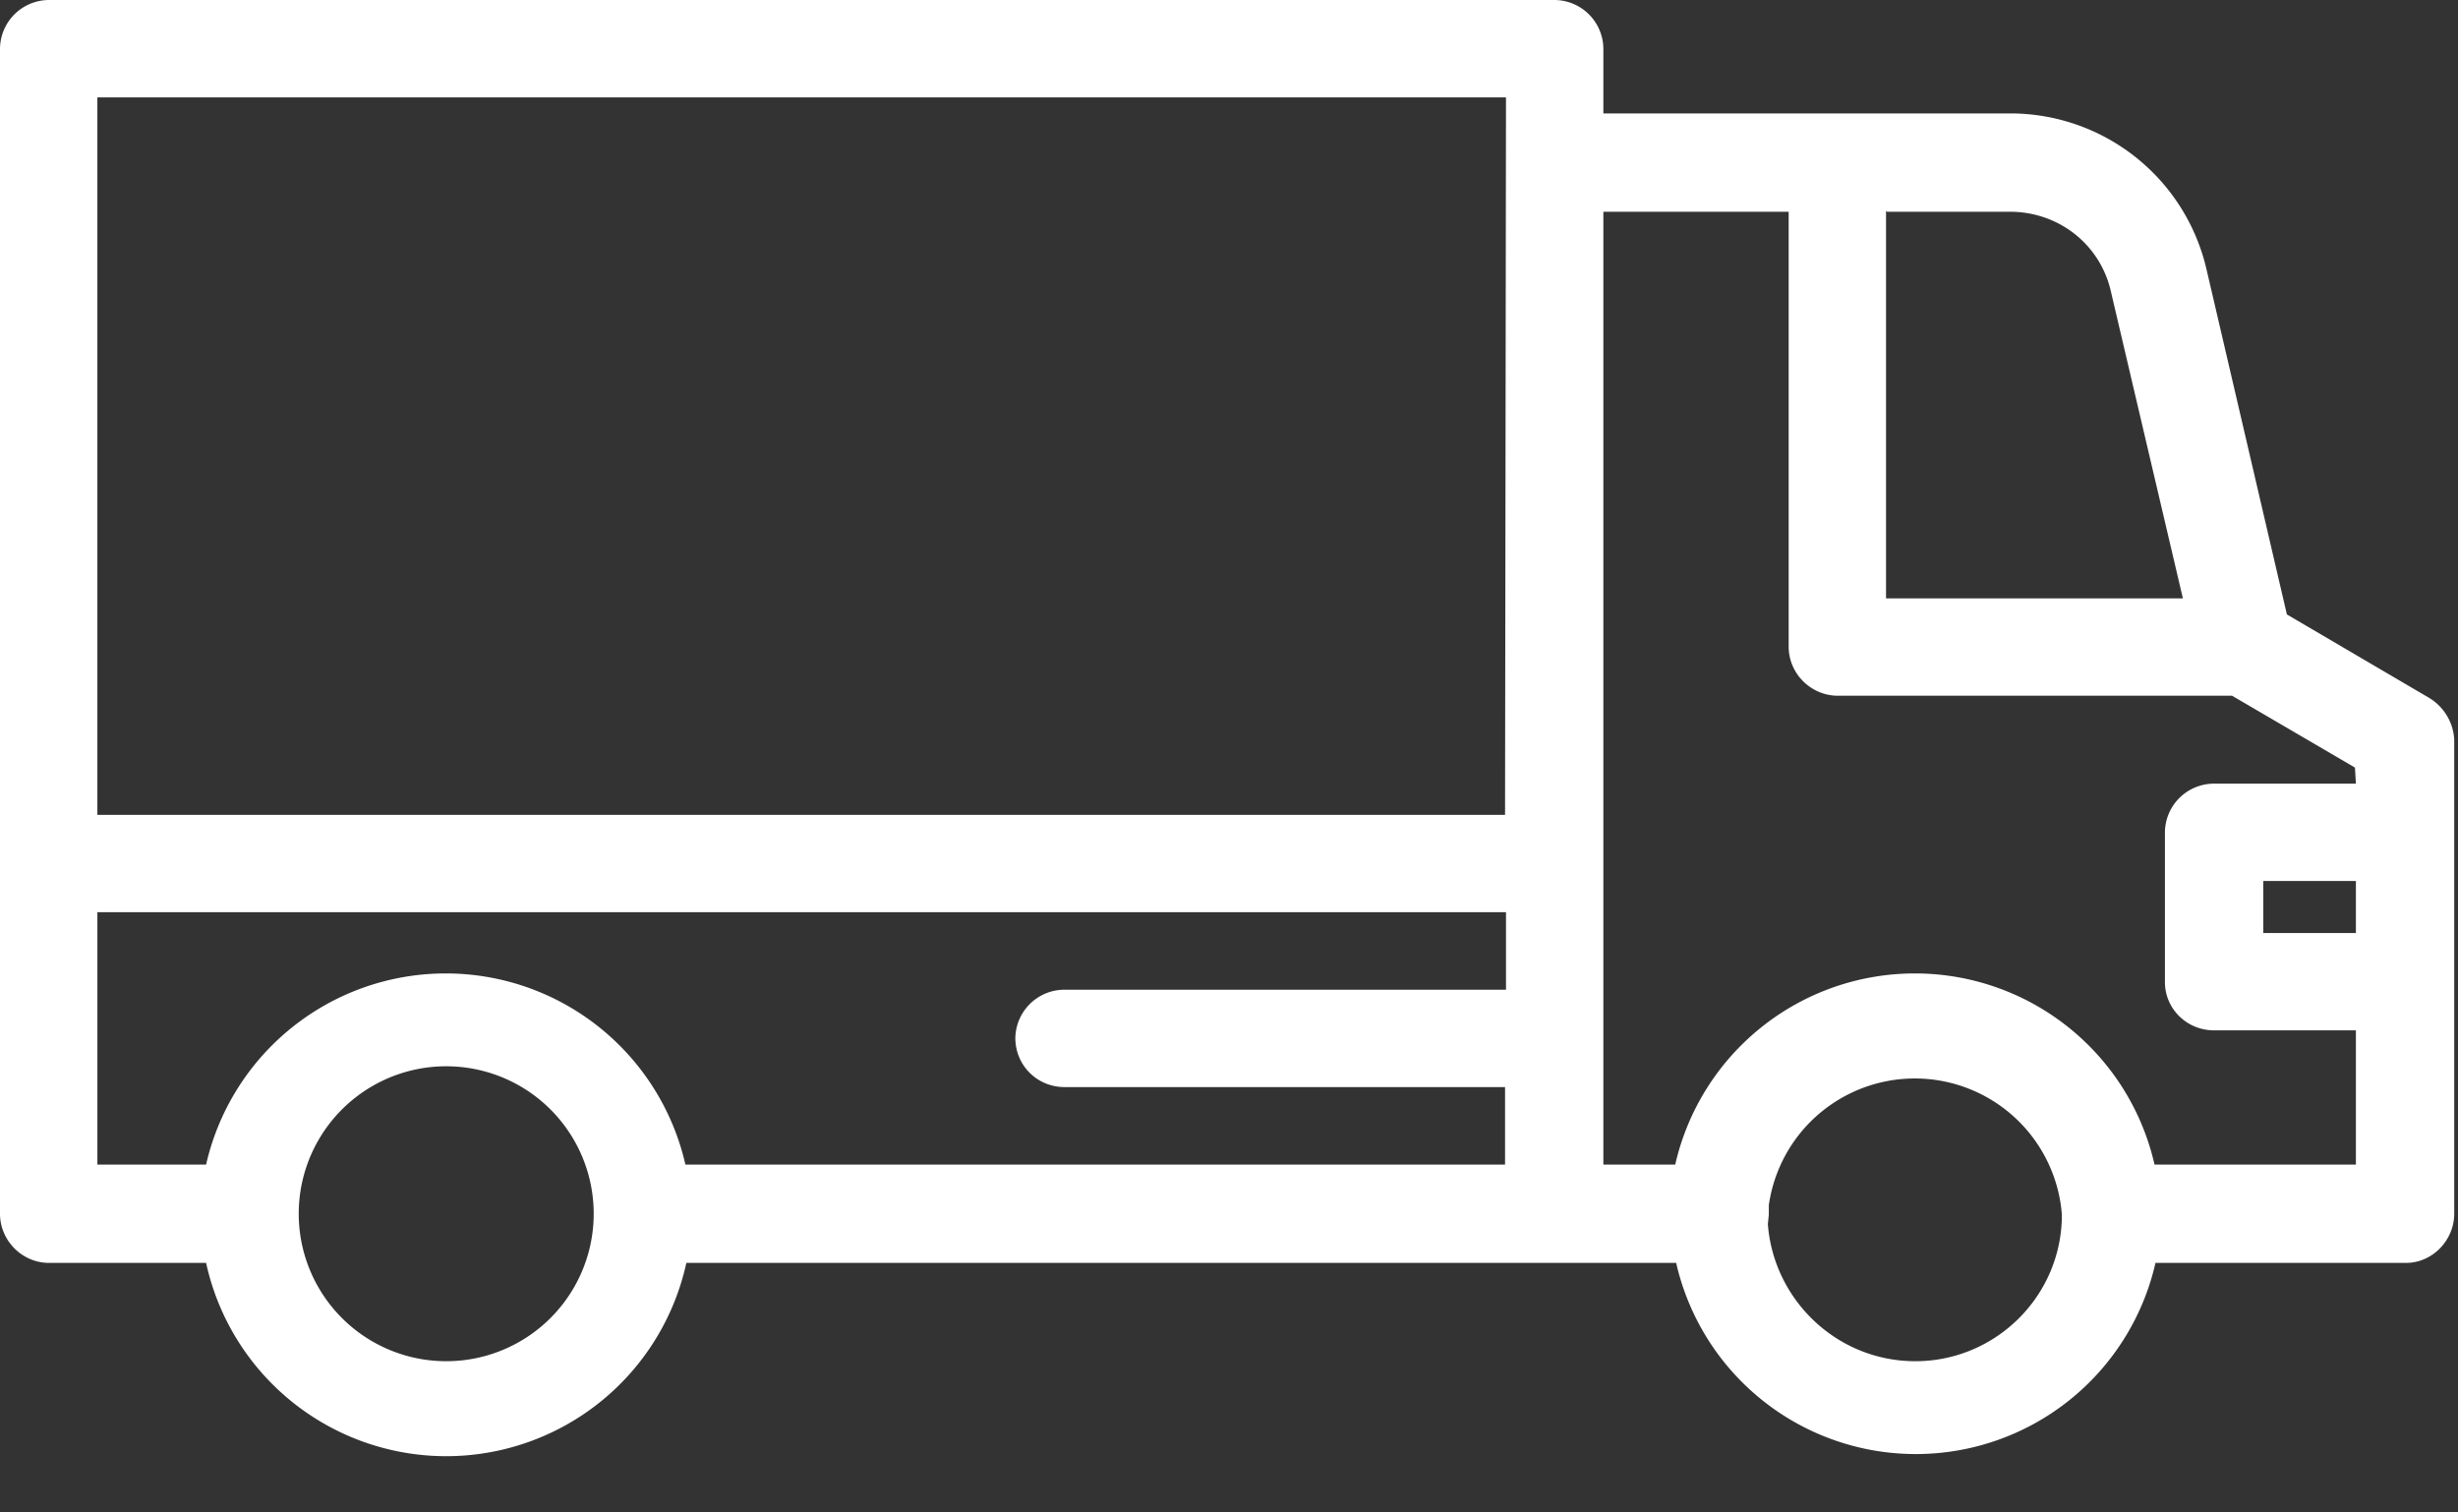<svg xmlns="http://www.w3.org/2000/svg" xmlns:xlink="http://www.w3.org/1999/xlink" width="26" height="16" viewBox="0 0 26 16"><rect x="0" y="0" width="26" height="16" fill="#333333" stroke="none"/><defs><path id="m14ja" d="M340.92 337.29h-1.5a.52.52 0 0 0-.52.51v1.59c0 .28.23.51.52.51h1.5v1.42h-2.13a2.6 2.6 0 0 0-5.07 0h-.76v-10.08h1.96v4.6c0 .29.24.52.52.52h4.17l1.3.76zm0 1.58h-.98v-.55h.98zm-4.66 4.53c-.83 0-1.5-.65-1.56-1.45l.01-.1v-.1a1.56 1.56 0 0 1 3.1.1c0 .86-.7 1.55-1.55 1.55zm-.3-12.16h1.3c.52 0 .96.35 1.07.85l.76 3.24h-3.14v-4.1zm-4.04 6.38h-14.89v-7.59h14.9zm0 1.85h-4.66a.52.52 0 0 0-.52.51c0 .29.23.52.52.52h4.66v.82h-8.67a2.6 2.6 0 0 0-5.07 0h-1.15v-2.67h14.9v.82zm-11.2 3.93a1.56 1.56 0 0 1 0-3.12 1.56 1.56 0 0 1 0 3.12zm20.97-7.02l-1.5-.88-.85-3.65a2.13 2.13 0 0 0-2.08-1.65h-4.3v-.68a.52.52 0 0 0-.52-.52h-15.92a.52.52 0 0 0-.52.52v12.32c0 .28.23.52.52.52h1.66a2.6 2.6 0 0 0 5.08 0h10.47a2.6 2.6 0 0 0 5.07 0h2.65c.28 0 .51-.24.51-.52v-5.02a.55.55 0 0 0-.27-.44z"/></defs><g><g transform="translate(-316 -329)"><g><use fill="#fff" xlink:href="#m14ja"/></g></g></g></svg>